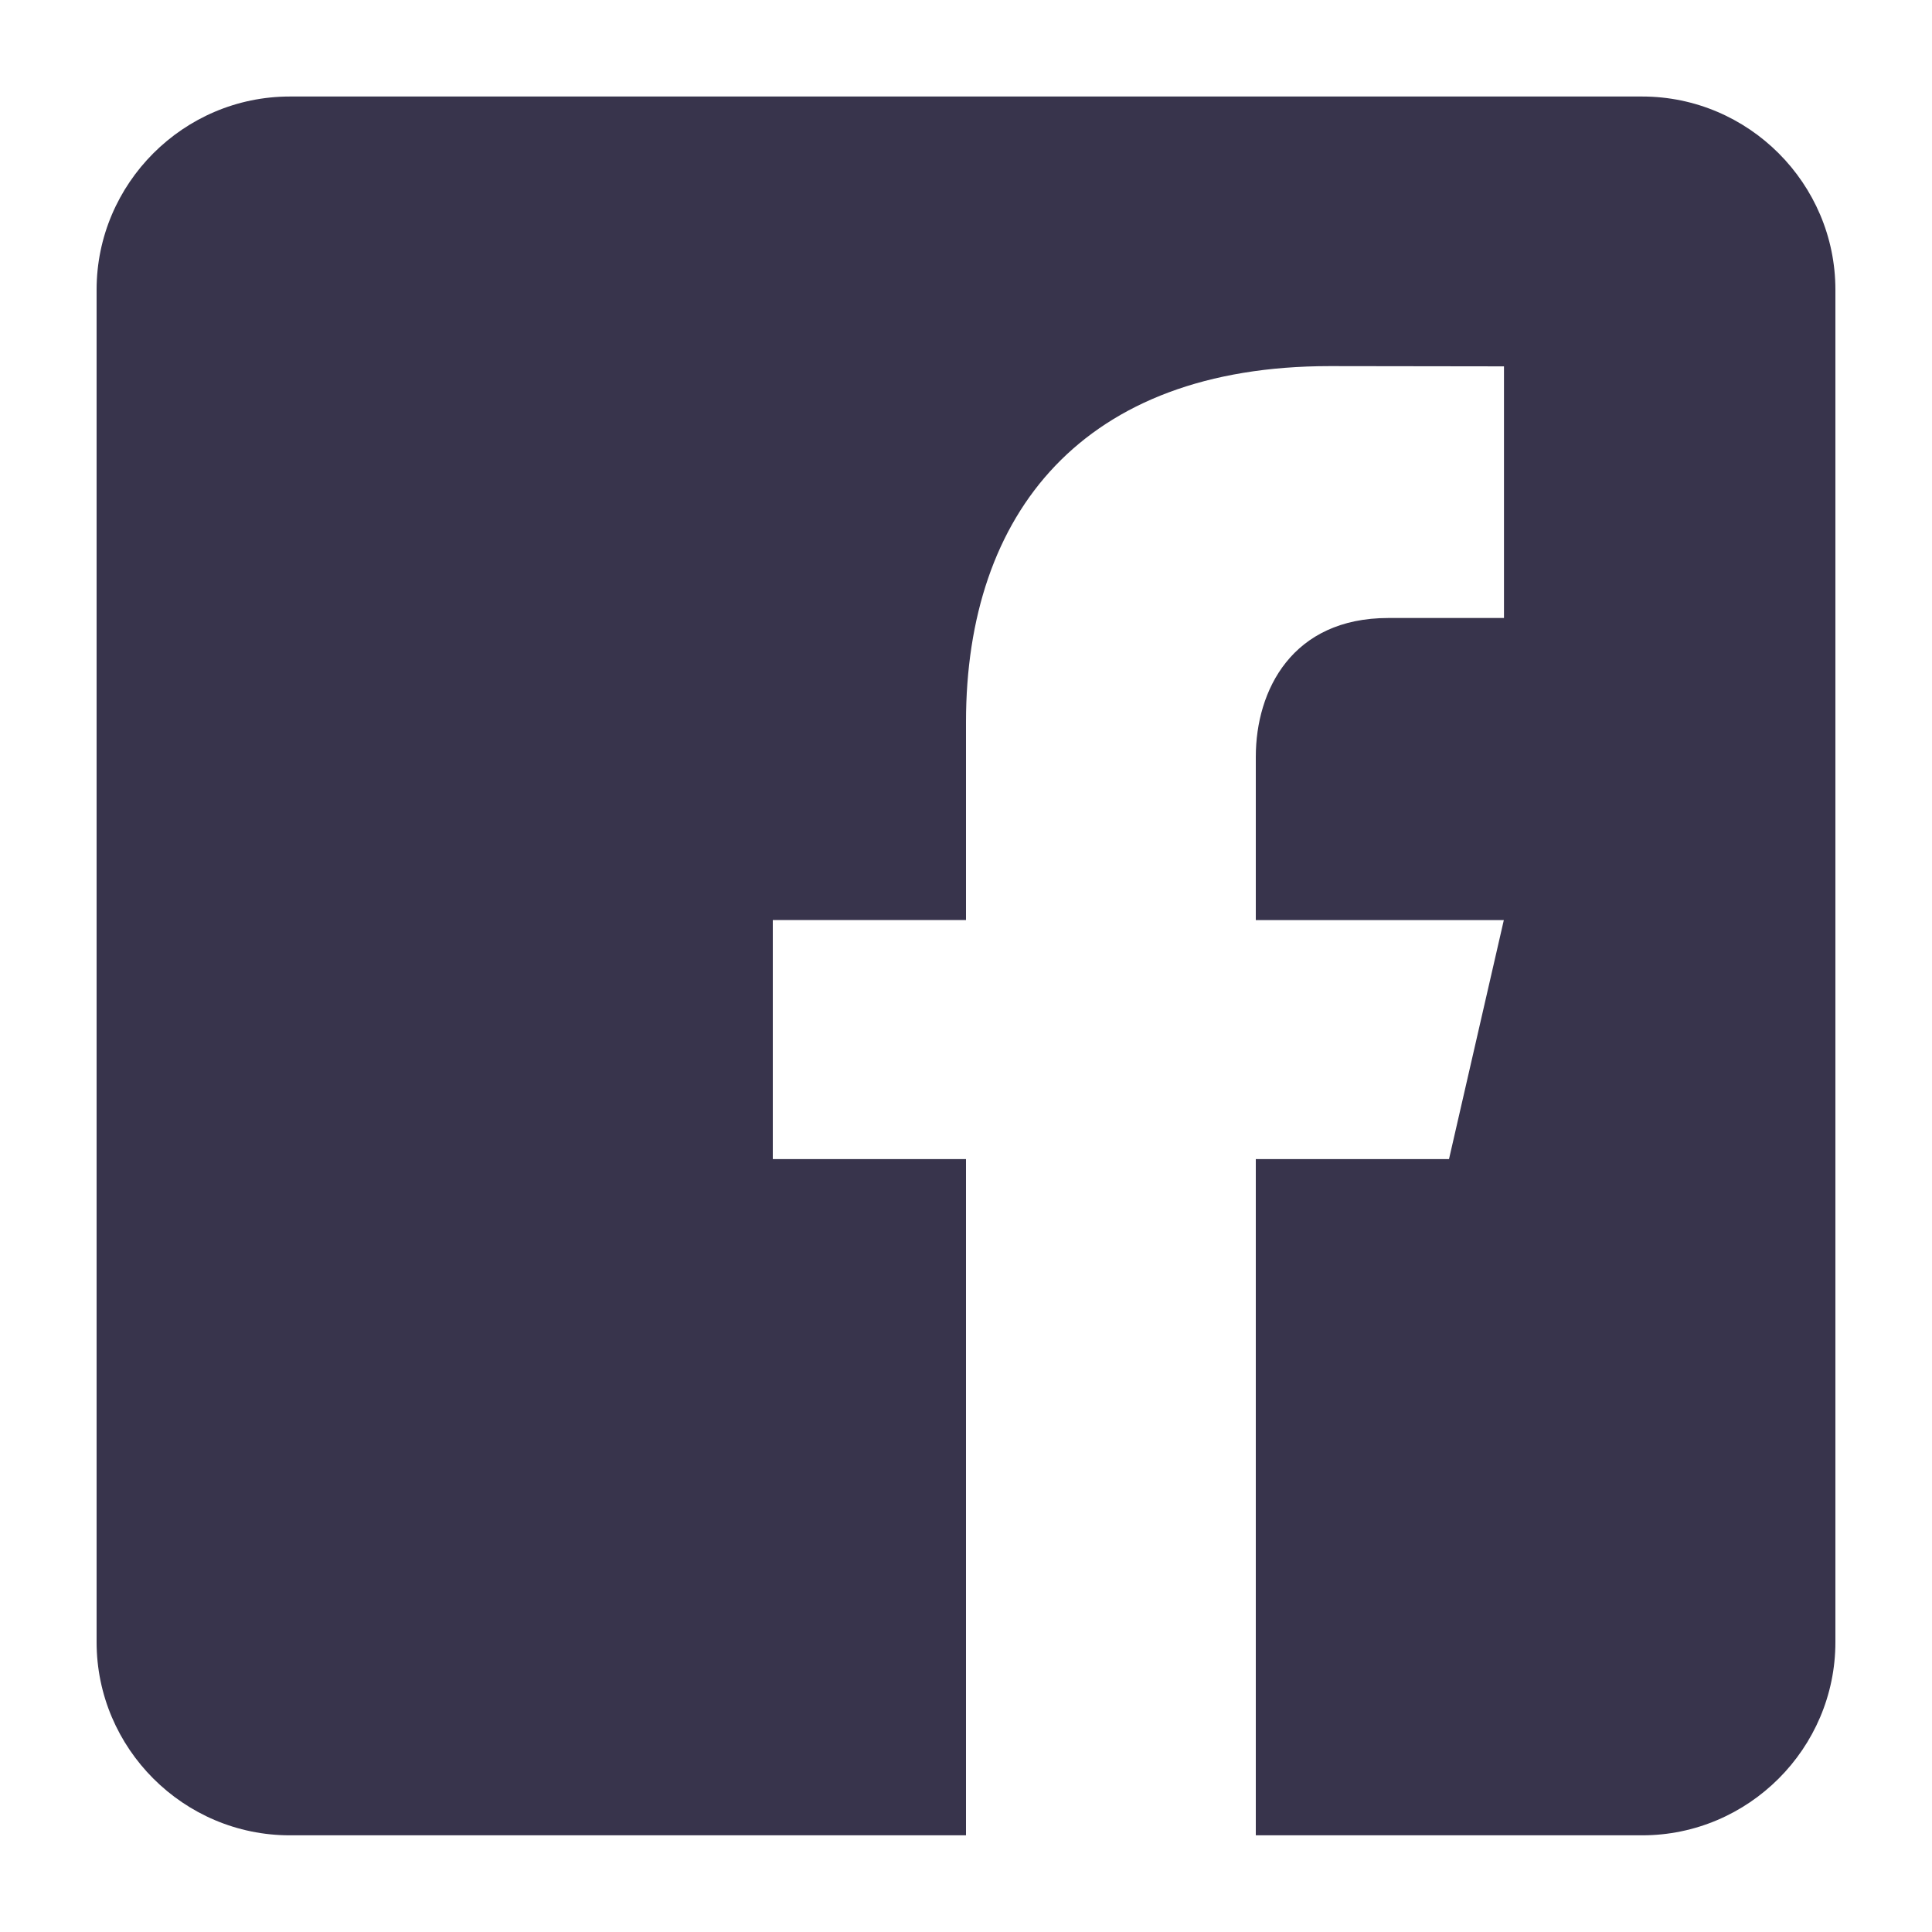 <svg width="24" height="24" viewBox="0 0 24 24" fill="none" xmlns="http://www.w3.org/2000/svg">
<path d="M20.4 1.199H3.6C2.28 1.199 1.2 2.279 1.2 3.599V20.399C1.2 21.72 2.28 22.799 3.6 22.799H12V14.399H9.6V11.429H12V8.969C12 6.372 13.454 4.548 16.519 4.548L18.683 4.551V7.677H17.246C16.053 7.677 15.6 8.572 15.6 9.402V11.43H18.681L18 14.399H15.6V22.799H20.4C21.72 22.799 22.8 21.72 22.8 20.399V3.599C22.8 2.279 21.72 1.199 20.4 1.199Z" fill="#38344C"/>
</svg>
